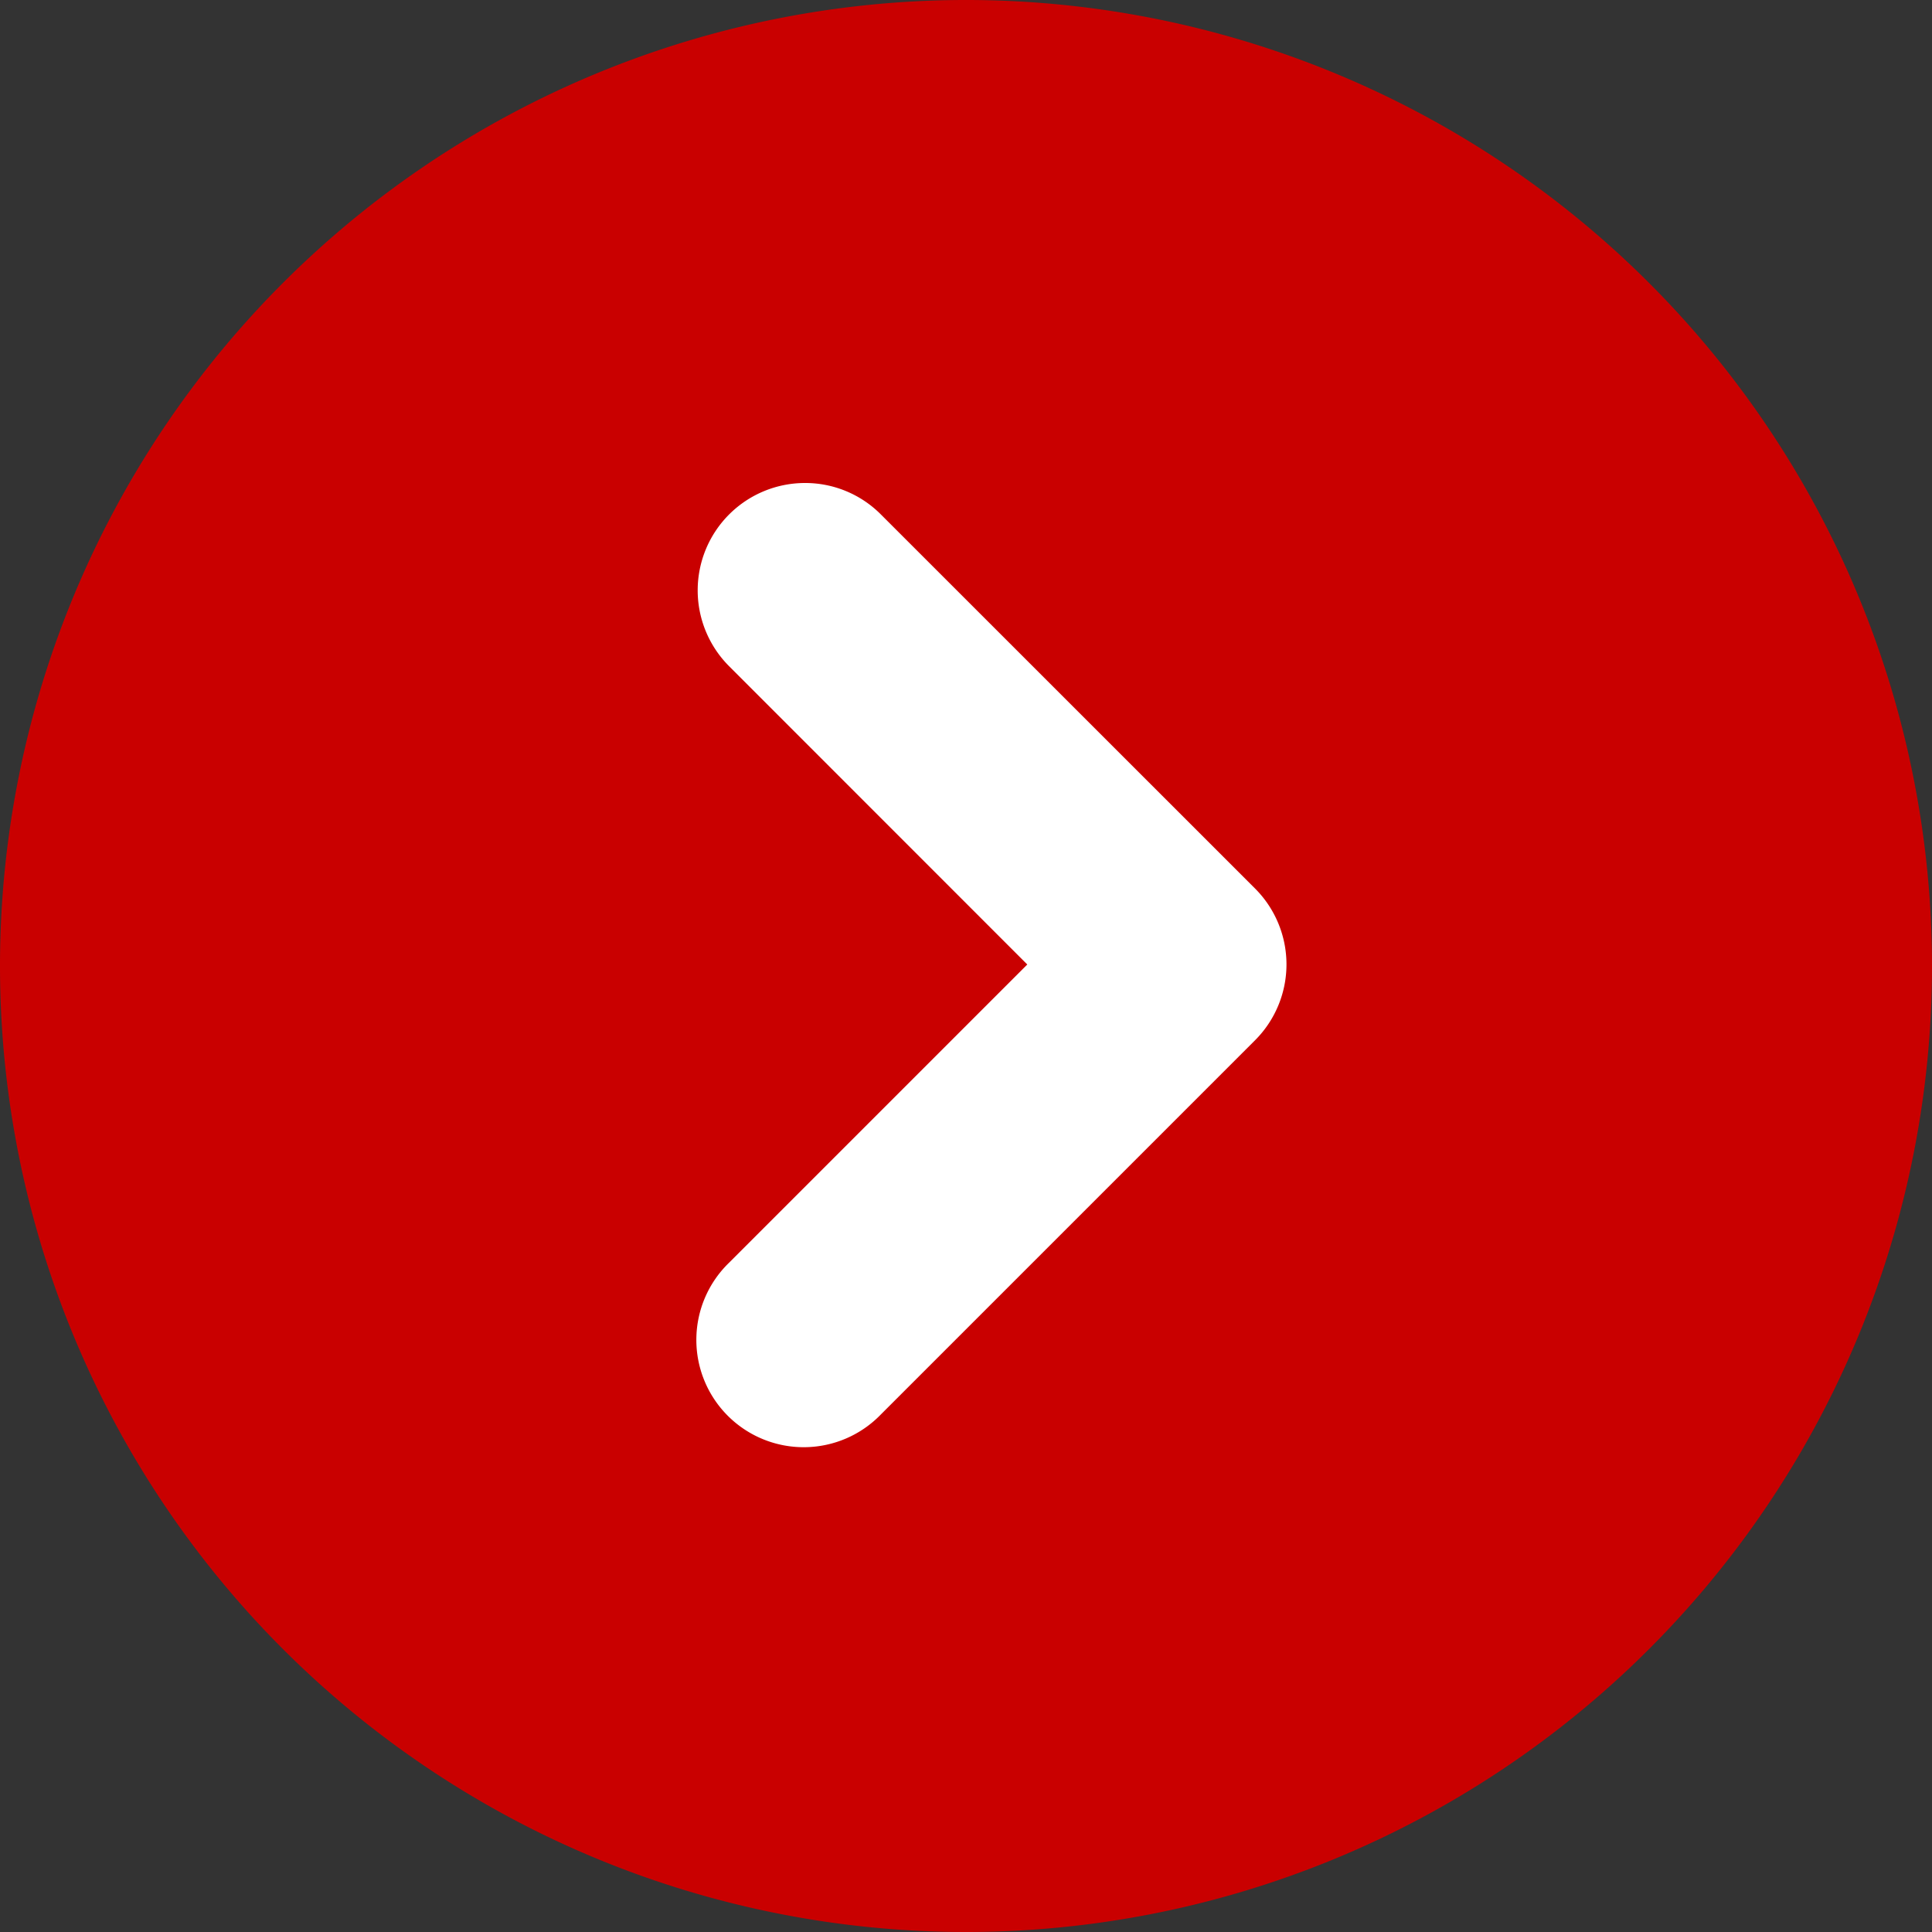 <svg xmlns="http://www.w3.org/2000/svg" width="18" height="18" viewBox="0 0 18 18">
  <rect x="0" y="0" width="18" height="18" fill="#333333" stroke="none"/>
  <g id="グループ_6035" data-name="グループ 6035" transform="translate(3089 -1440)">
    <rect id="長方形_3528" data-name="長方形 3528" width="9" height="12" transform="translate(-3084 1443)" fill="#fff"/>
    <path id="icon_arrow_round_navy" d="M9,18a9,9,0,1,1,9-9,9,9,0,0,1-9,9ZM7.5,4.5a1,1,0,0,0-.707,1.707L9.571,8.986,6.793,11.764a1,1,0,1,0,1.414,1.414l3.486-3.486a1,1,0,0,0,0-1.414L8.207,4.793A.994.994,0,0,0,7.5,4.5Z" transform="translate(-3089 1440)" fill="#c90000"/>
  </g>
</svg>
